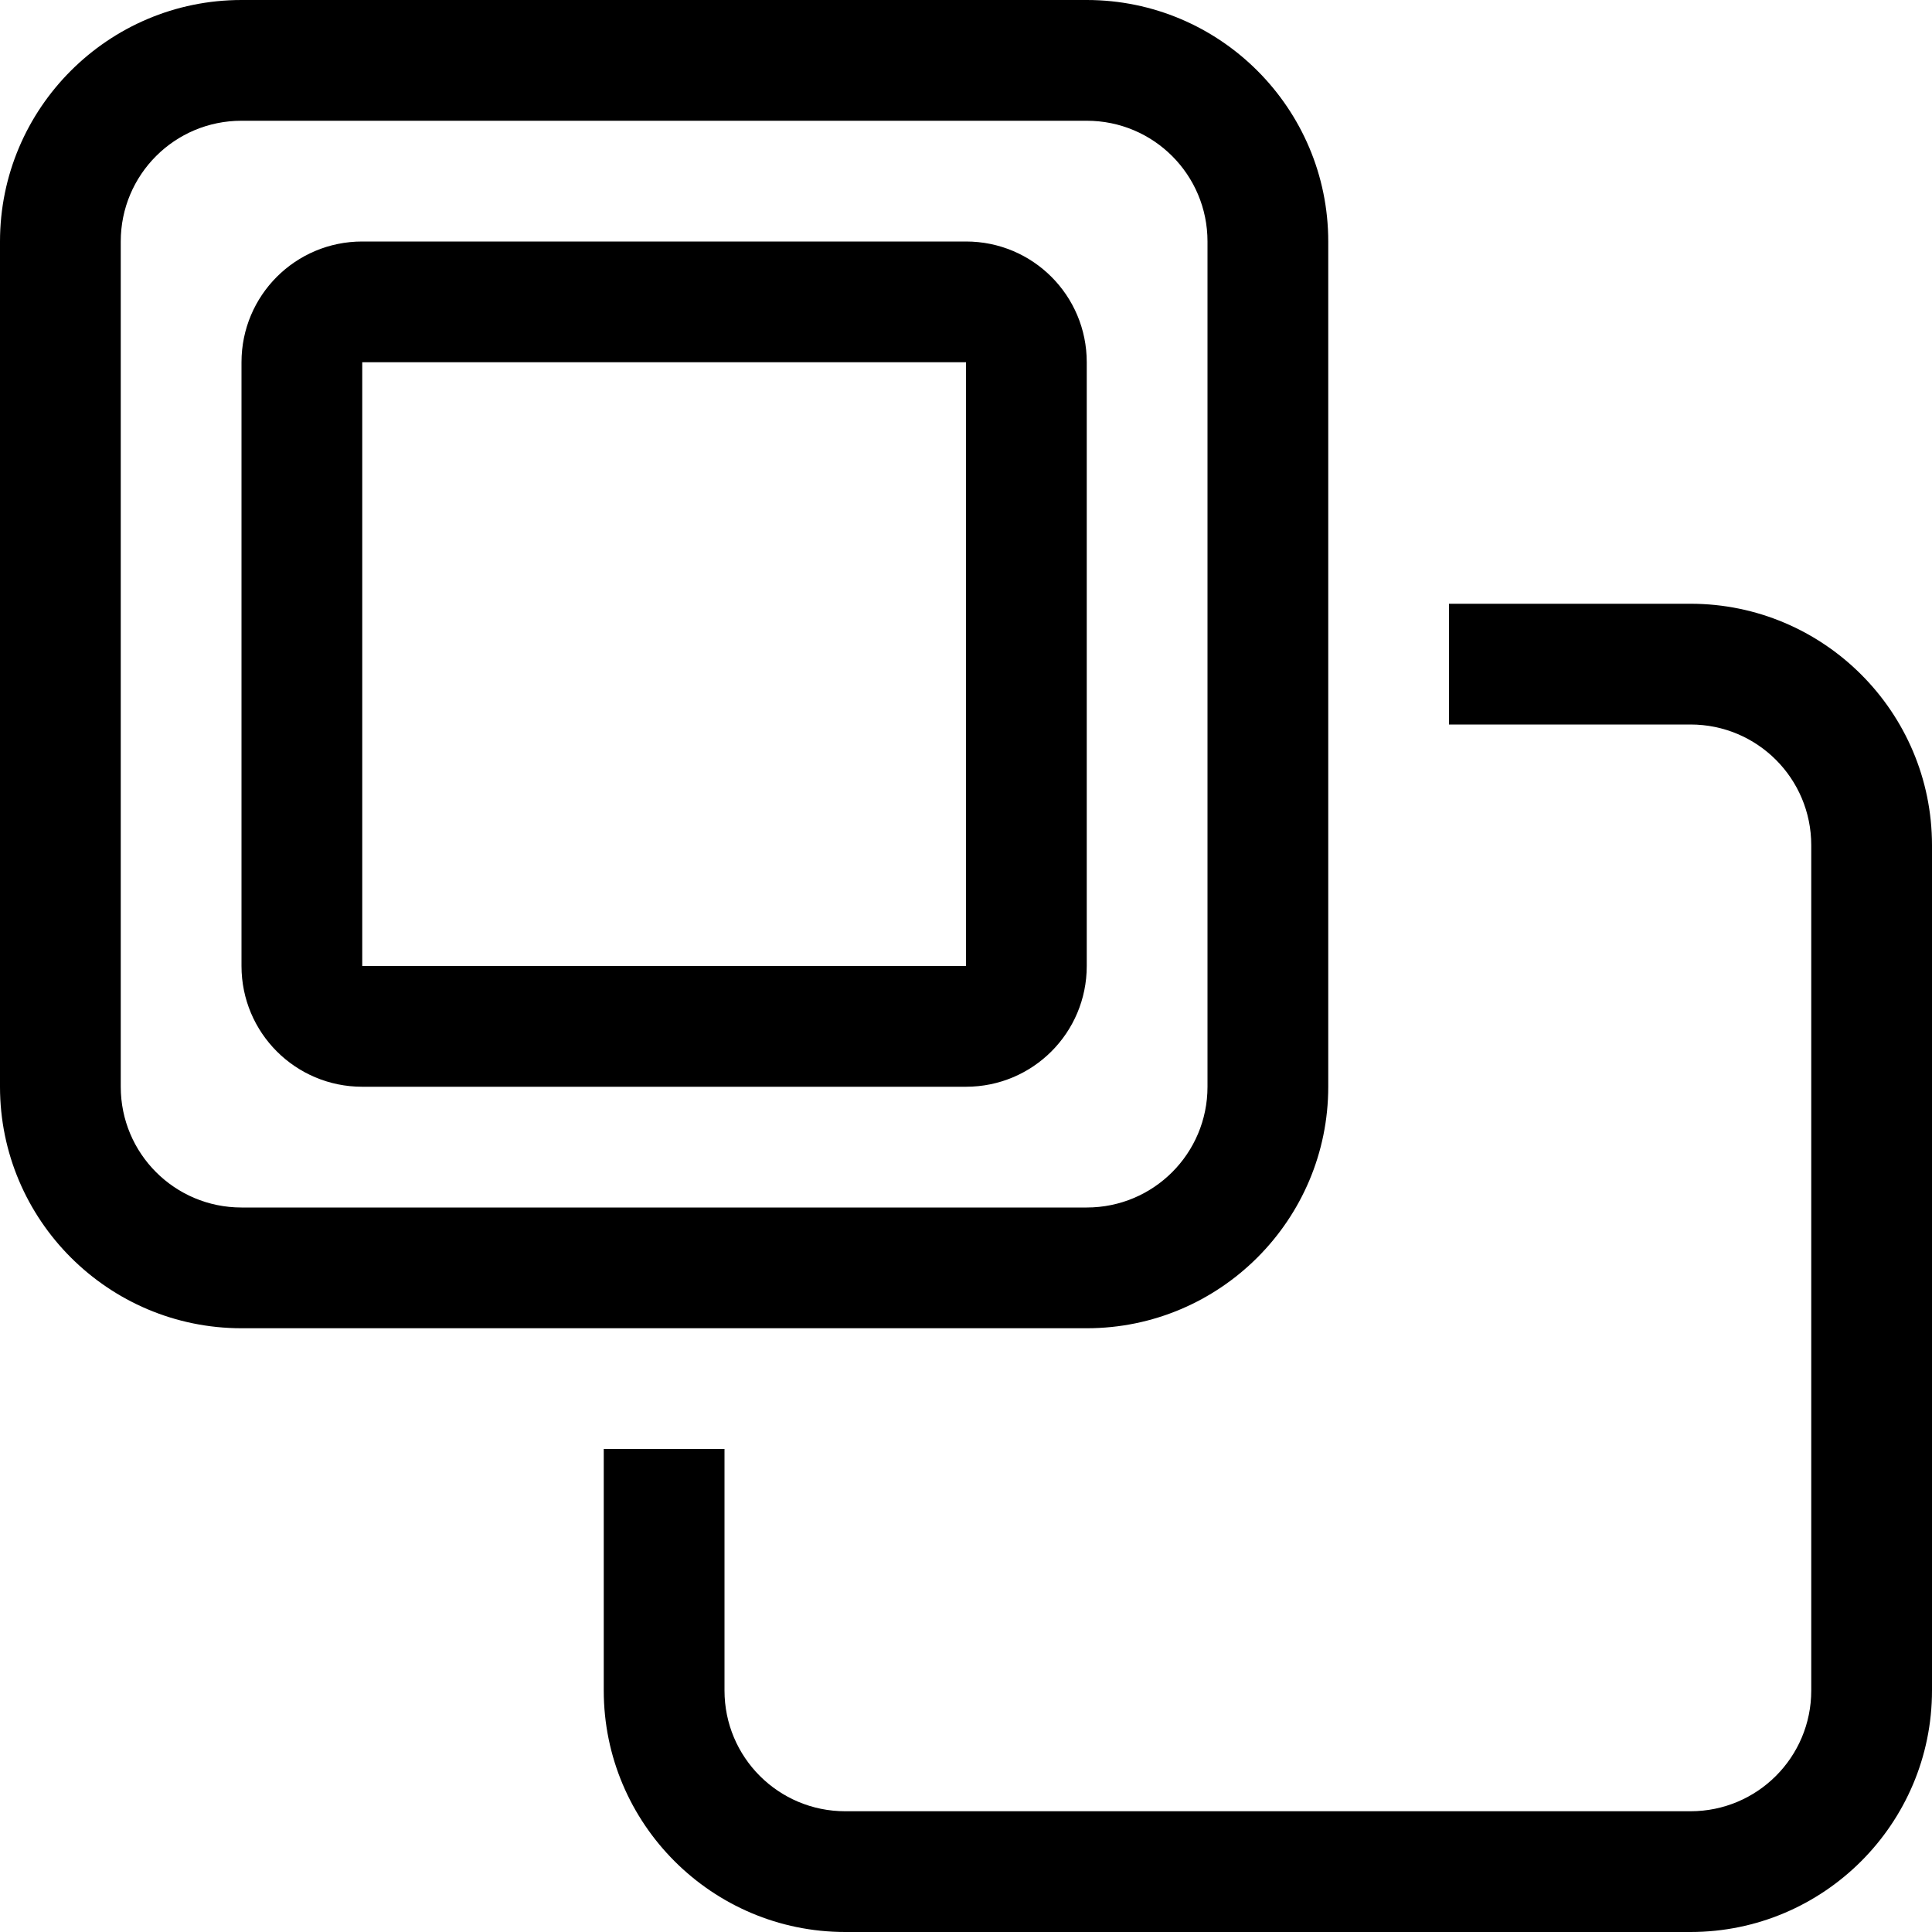 <svg xmlns="http://www.w3.org/2000/svg" viewBox="0 0 512 512"><!--! Font Awesome Pro 6.7.2 by @fontawesome - https://fontawesome.com License - https://fontawesome.com/license (Commercial License) Copyright 2024 Fonticons, Inc. --><path d="M224 480l224 0c17.7 0 32-14.3 32-32l0-224c0-17.7-14.3-32-32-32l-64 0 0-32 64 0c35.3 0 64 28.7 64 64l0 224c0 35.3-28.7 64-64 64l-224 0c-35.3 0-64-28.7-64-64l0-64 32 0 0 64c0 17.7 14.3 32 32 32zM64 320l224 0c17.7 0 32-14.3 32-32l0-224c0-17.7-14.3-32-32-32L64 32C46.3 32 32 46.3 32 64l0 224c0 17.7 14.3 32 32 32zm224 32L64 352c-35.3 0-64-28.7-64-64L0 64C0 28.7 28.7 0 64 0L288 0c35.3 0 64 28.7 64 64l0 224c0 35.3-28.7 64-64 64zm-32-96l0-160L96 96l0 160 160 0zm32 0c0 17.7-14.3 32-32 32L96 288c-17.7 0-32-14.3-32-32L64 96c0-17.7 14.3-32 32-32l160 0c17.7 0 32 14.3 32 32l0 160z"/></svg>